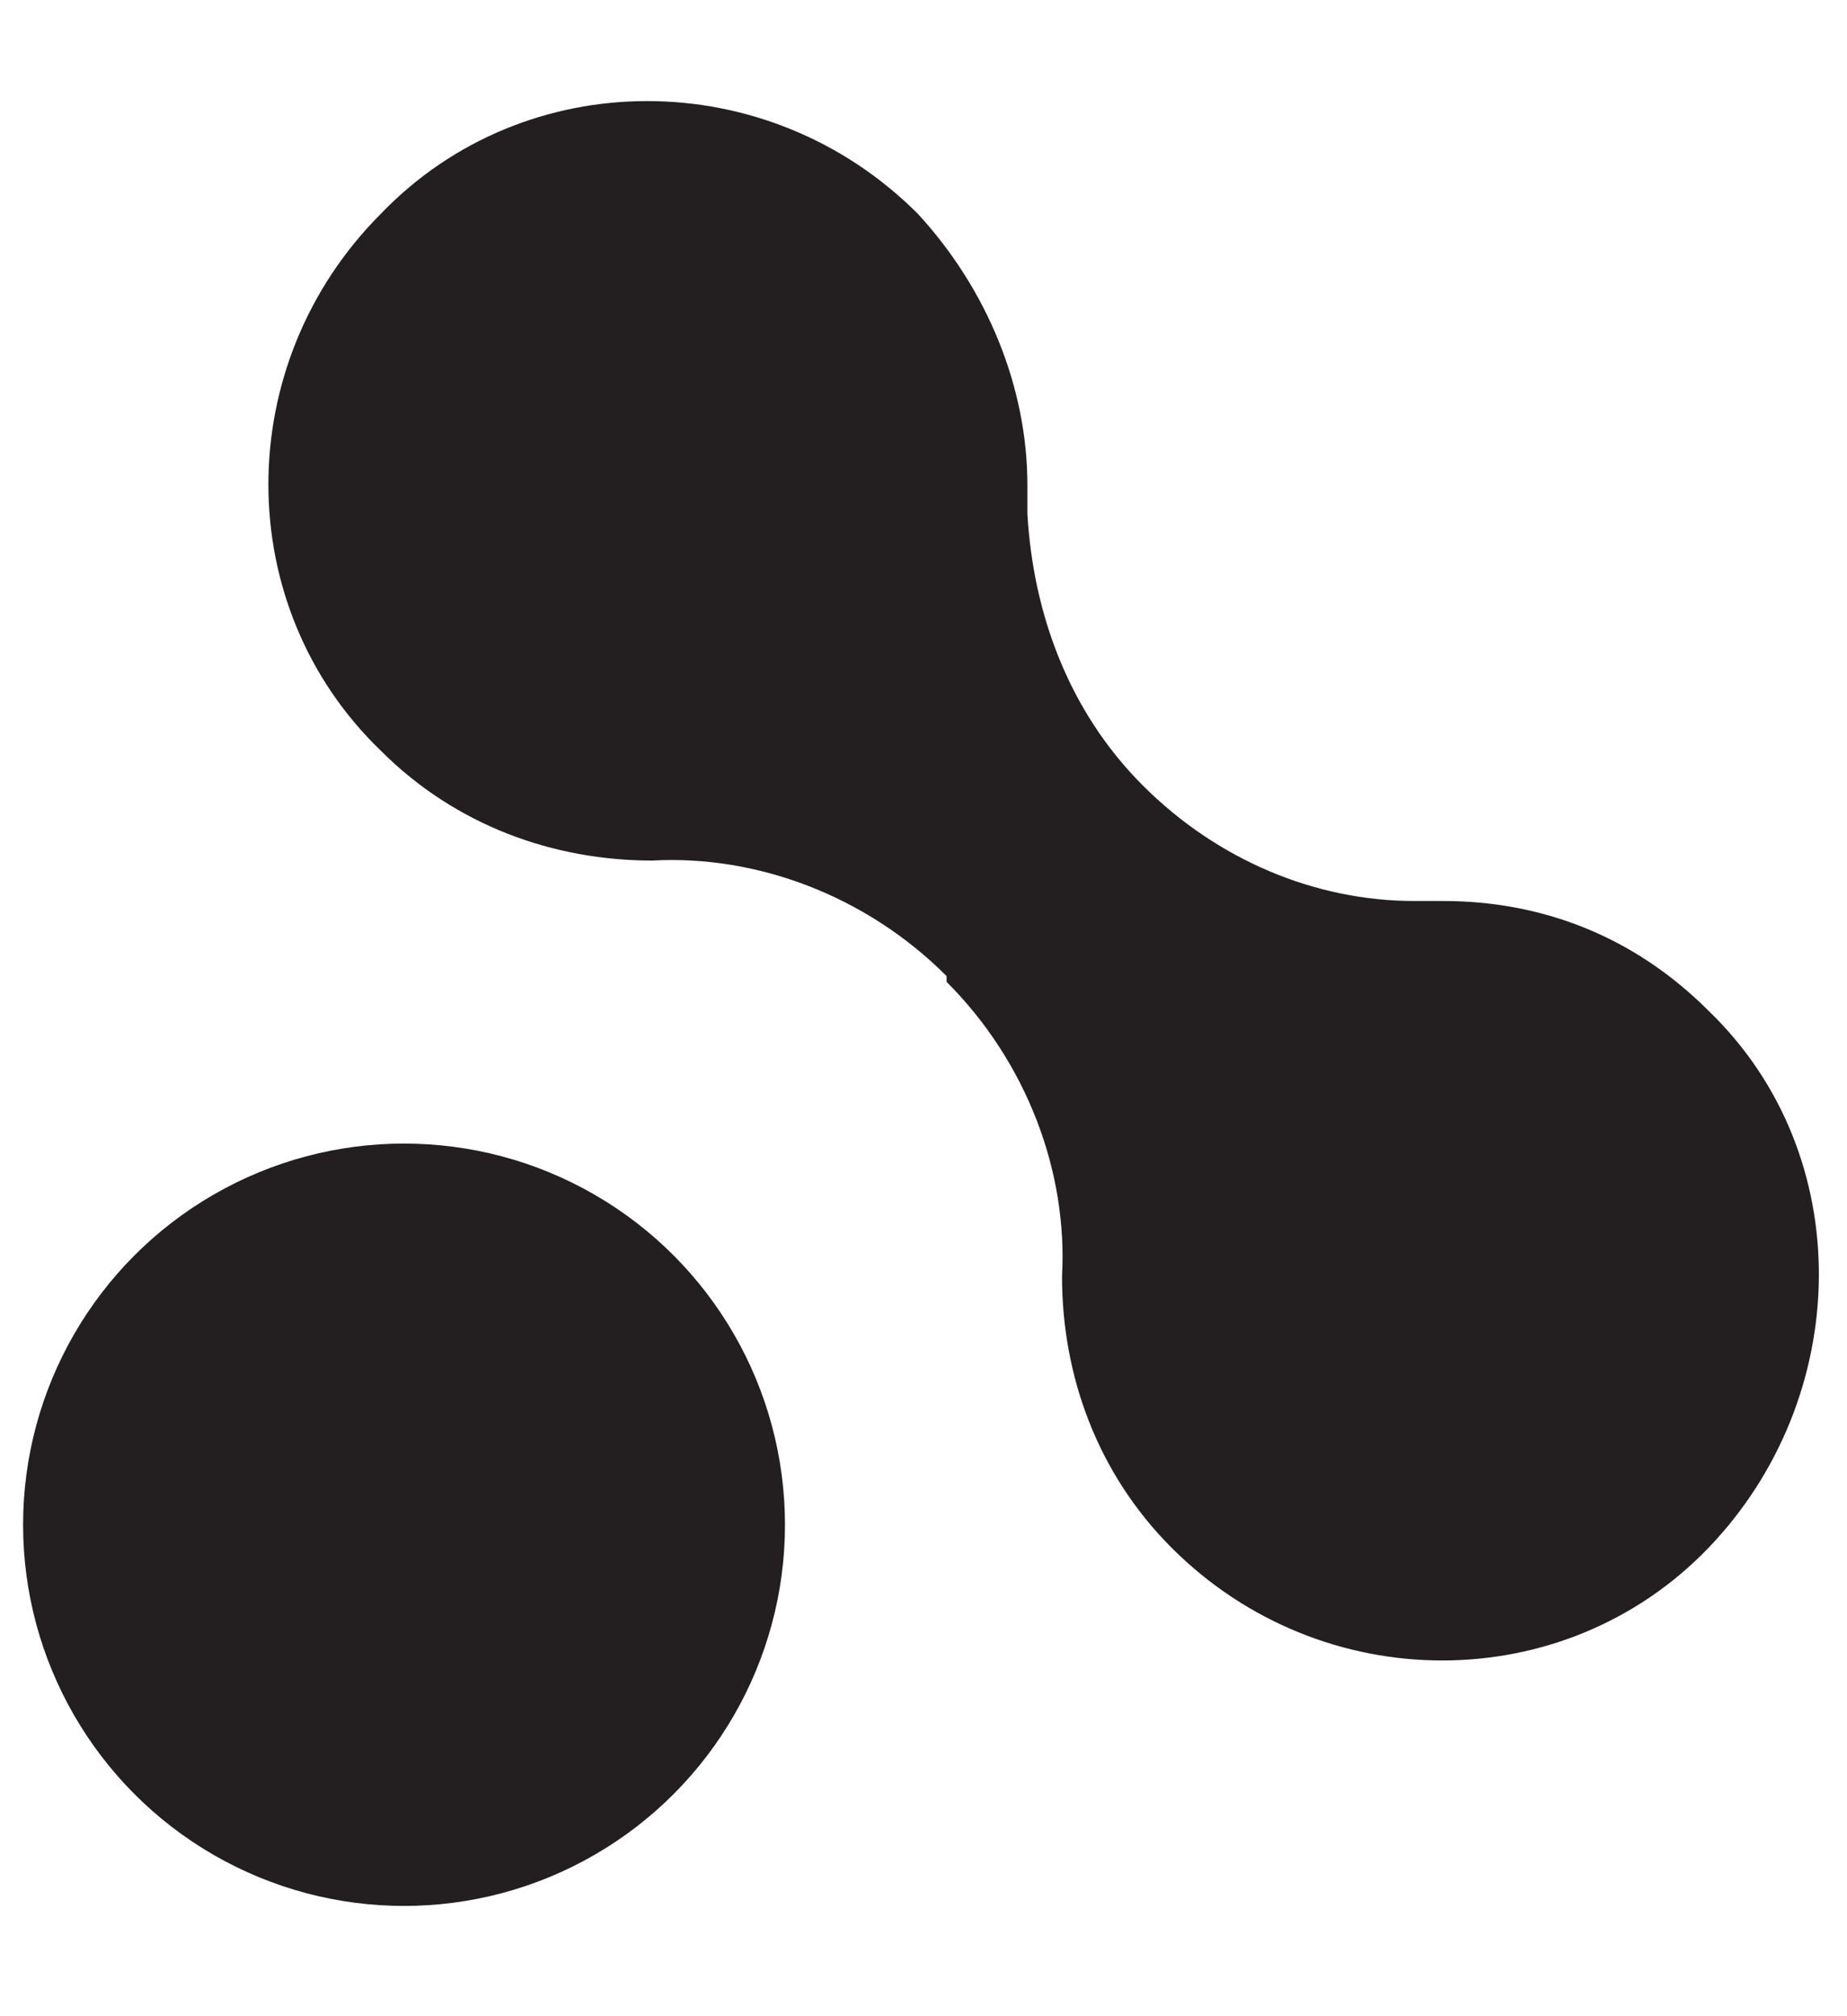 <svg xmlns="http://www.w3.org/2000/svg" id="Layer_1" viewBox="0 0 32 34.9"><defs><style> .st0 { fill: #231f20; } </style></defs><g id="c"><path class="st0" d="M16.4,17c1.4,1.4,2.1,3.3,2,5.1,0,1.7.6,3.4,1.9,4.7,2.6,2.6,6.8,2.6,9.3,0s2.6-6.8,0-9.3c-1.3-1.3-2.9-1.9-4.6-1.9h0c-.2,0-.3,0-.5,0-1.7,0-3.4-.7-4.7-2-1.3-1.3-1.9-3-2-4.7,0-.2,0-.3,0-.5h0c0-1.7-.7-3.4-1.9-4.7-2.6-2.6-6.8-2.6-9.3,0-2.6,2.6-2.6,6.8,0,9.3,1.3,1.3,3,1.9,4.7,1.9,1.8-.1,3.7.6,5.1,2h0Z"></path><circle class="st0" cx="7" cy="26.4" r="6.6"></circle></g></svg>